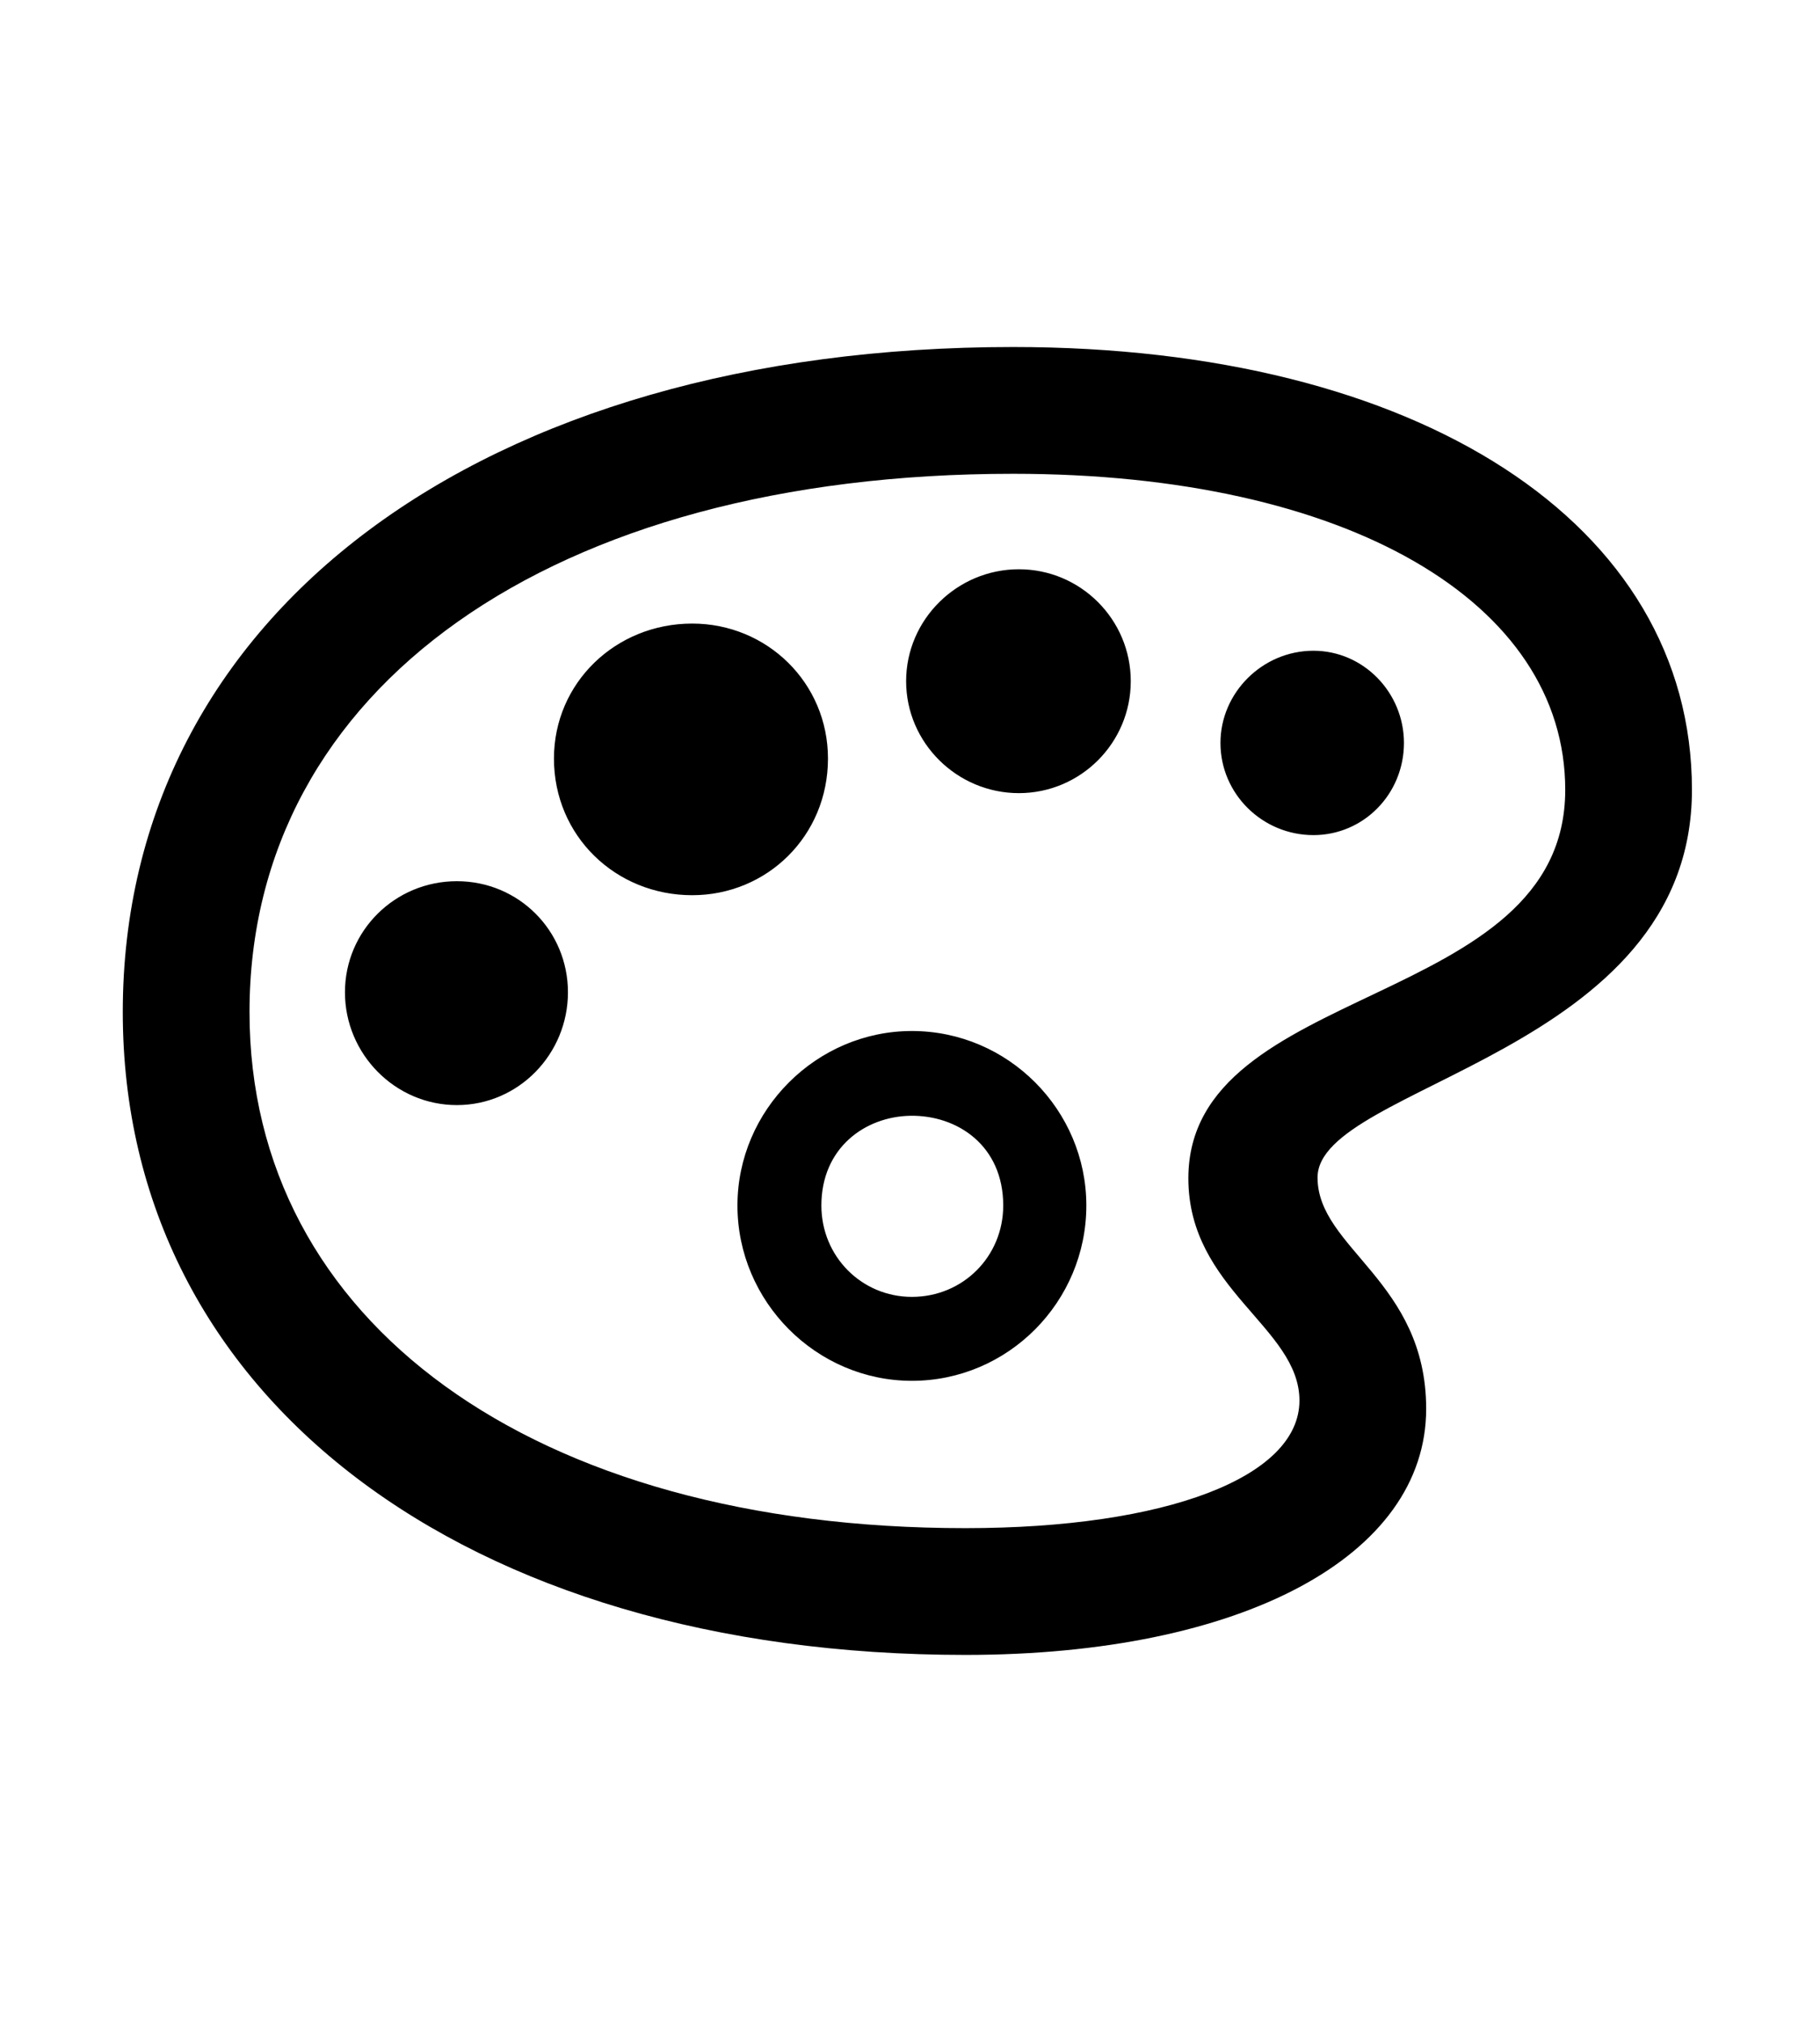 <?xml version="1.0" encoding="UTF-8"?>
<svg width="108px" height="120px" viewBox="0 0 108 120" version="1.1" xmlns="http://www.w3.org/2000/svg" xmlns:xlink="http://www.w3.org/1999/xlink">
    <title>Slice</title>
    <g id="Page-1" stroke="none" stroke-width="1" fill="none" fill-rule="evenodd">
        <g id="paintpalette" transform="translate(-1396, -601)" fill="#000000" fill-rule="nonzero">
            <g id="Symbols" transform="translate(515.81, 615.434)">
                <g id="Regular-S" transform="translate(887.476, 6.152)">
                    <path d="M50,77.588 C66.406,77.588 77.344,71.729 77.344,62.988 C77.344,55.42 70.898,53.467 70.898,49.268 C70.898,43.75 93.115,41.943 93.115,26.27 C93.115,10.449 76.855,0 52.832,0 C21.338,0 -8.8817842e-16,15.82 -8.8817842e-16,39.453 C-8.8817842e-16,62.256 20.264,77.588 50,77.588 Z M50,70.068 C24.316,70.068 7.52,57.812 7.52,39.453 C7.52,20.264 25.391,7.52 52.832,7.52 C72.656,7.52 85.596,15.137 85.596,26.27 C85.596,39.355 63.232,37.598 63.232,49.316 C63.232,55.908 69.824,58.154 69.824,62.5 C69.824,67.041 61.914,70.068 50,70.068 Z M46.826,61.328 C52.539,61.328 57.178,56.641 57.178,50.928 C57.178,45.264 52.539,40.576 46.826,40.576 C41.162,40.576 36.475,45.264 36.475,50.928 C36.475,56.641 41.162,61.328 46.826,61.328 Z M46.826,56.348 C43.848,56.348 41.455,53.955 41.455,50.928 C41.455,47.51 44.043,45.654 46.729,45.605 C49.512,45.557 52.246,47.363 52.246,50.928 C52.246,53.955 49.854,56.348 46.826,56.348 Z M19.824,44.971 C23.486,44.971 26.416,41.943 26.416,38.281 C26.416,34.619 23.486,31.689 19.824,31.689 C16.162,31.689 13.184,34.619 13.184,38.281 C13.184,41.943 16.162,44.971 19.824,44.971 Z M33.789,32.52 C38.232,32.52 41.846,29.004 41.846,24.414 C41.846,19.922 38.232,16.406 33.789,16.406 C29.248,16.406 25.586,19.922 25.586,24.414 C25.586,29.004 29.248,32.52 33.789,32.52 Z M53.174,26.465 C56.836,26.465 59.814,23.486 59.814,19.824 C59.814,16.162 56.836,13.184 53.174,13.184 C49.512,13.184 46.484,16.162 46.484,19.824 C46.484,23.486 49.512,26.465 53.174,26.465 Z M70.654,28.955 C73.633,28.955 76.025,26.514 76.025,23.486 C76.025,20.508 73.633,18.018 70.654,18.018 C67.627,18.018 65.137,20.508 65.137,23.486 C65.137,26.514 67.627,28.955 70.654,28.955 Z" id="Shape"></path>
                </g>
            </g>
        </g>
    </g>
</svg>